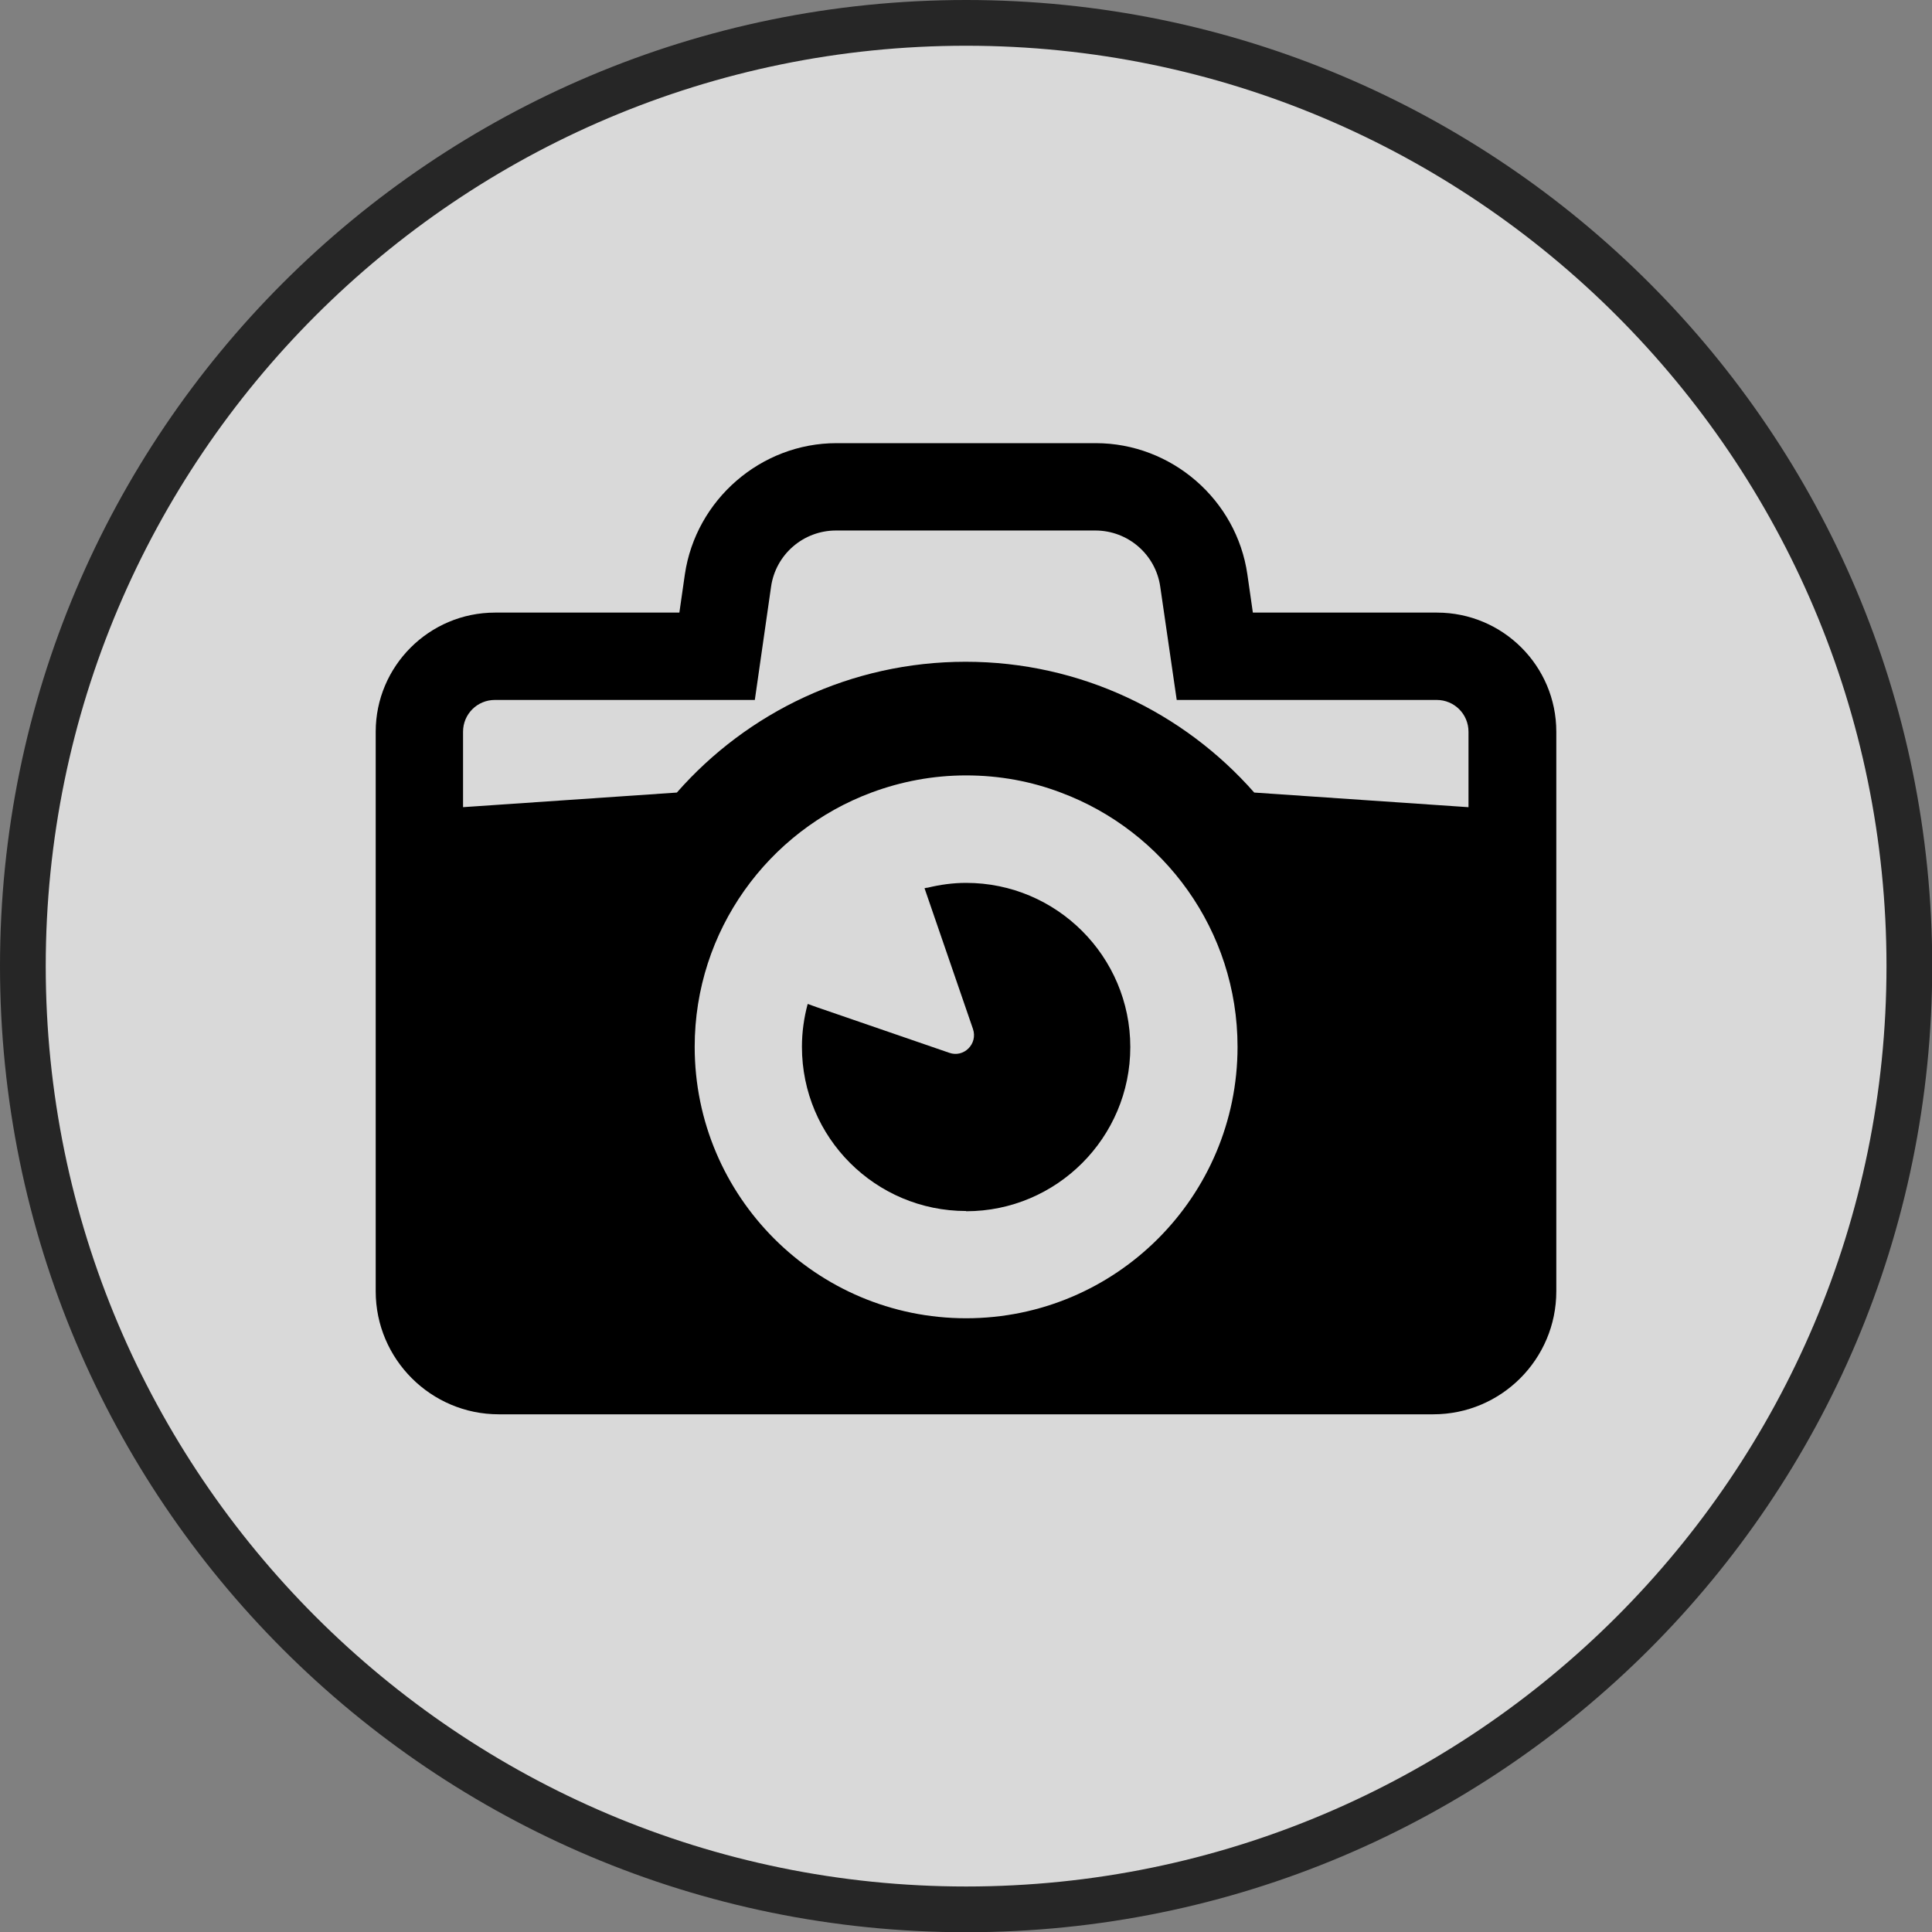 <?xml version="1.0" encoding="UTF-8"?><svg id="_レイヤー_2" xmlns="http://www.w3.org/2000/svg" viewBox="0 0 84.49 84.49"><rect x="0" y="0" width="84.49" height="84.49" fill="#808080" stroke="none"/><defs><style>.cls-1{opacity:.7;}.cls-2,.cls-3{stroke-width:0px;}.cls-3{fill:#fff;}</style></defs><g id="_レイヤー_1-2"><g class="cls-1"><path class="cls-3" d="m42.25,83.49C19.5,83.49,1,64.99,1,42.25S19.5,1,42.25,1s41.25,18.5,41.25,41.25-18.5,41.25-41.25,41.25Z"/><path class="cls-2" d="m42.25,2c22.19,0,40.25,18.05,40.25,40.25s-18.05,40.25-40.25,40.25S2,64.44,2,42.25,20.05,2,42.25,2m0-2C18.91,0,0,18.91,0,42.25s18.91,42.25,42.25,42.25,42.25-18.91,42.25-42.25S65.58,0,42.25,0h0Z"/></g><path class="cls-2" d="m62.85,26.79h-8.06l-.24-1.67c-.47-3.27-3.32-5.74-6.63-5.74h-11.34c-3.3,0-6.15,2.47-6.63,5.74l-.24,1.67h-8.06c-2.88,0-5.22,2.34-5.22,5.21v24.47c0,2.97,2.42,5.38,5.38,5.38h40.87c2.97,0,5.38-2.41,5.38-5.38v-24.47c0-2.88-2.34-5.21-5.22-5.21Zm-42.6,8.51v-3.3c0-.77.62-1.39,1.39-1.39h11.37l.71-4.95c.2-1.41,1.41-2.46,2.84-2.46h11.34c1.43,0,2.64,1.05,2.84,2.46l.72,4.95h11.37c.77,0,1.39.62,1.39,1.39v3.3s-9.37-.64-9.37-.64c-3.08-3.5-7.6-5.72-12.62-5.72s-9.55,2.21-12.63,5.72l-8.78.6-.59.04Zm17.86-.64c1.29-.48,2.68-.75,4.14-.75s2.85.26,4.14.75c4.51,1.68,7.73,6.03,7.73,11.12,0,6.55-5.32,11.87-11.87,11.87s-11.87-5.32-11.87-11.87c0-5.09,3.22-9.44,7.73-11.12Z"/><path class="cls-2" d="m42.25,52.97c3.96,0,7.18-3.22,7.18-7.18s-3.22-7.18-7.18-7.18c-.58,0-1.14.08-1.68.21-.04,0-.08.01-.12.02h0s-.01,0-.02,0l2.12,6.16c.22.65-.4,1.27-1.04,1.04l-5.81-2-.36-.13h0s-.02,0-.02,0c-.16.6-.25,1.22-.25,1.87,0,3.97,3.22,7.18,7.18,7.18Z"/></g></svg>